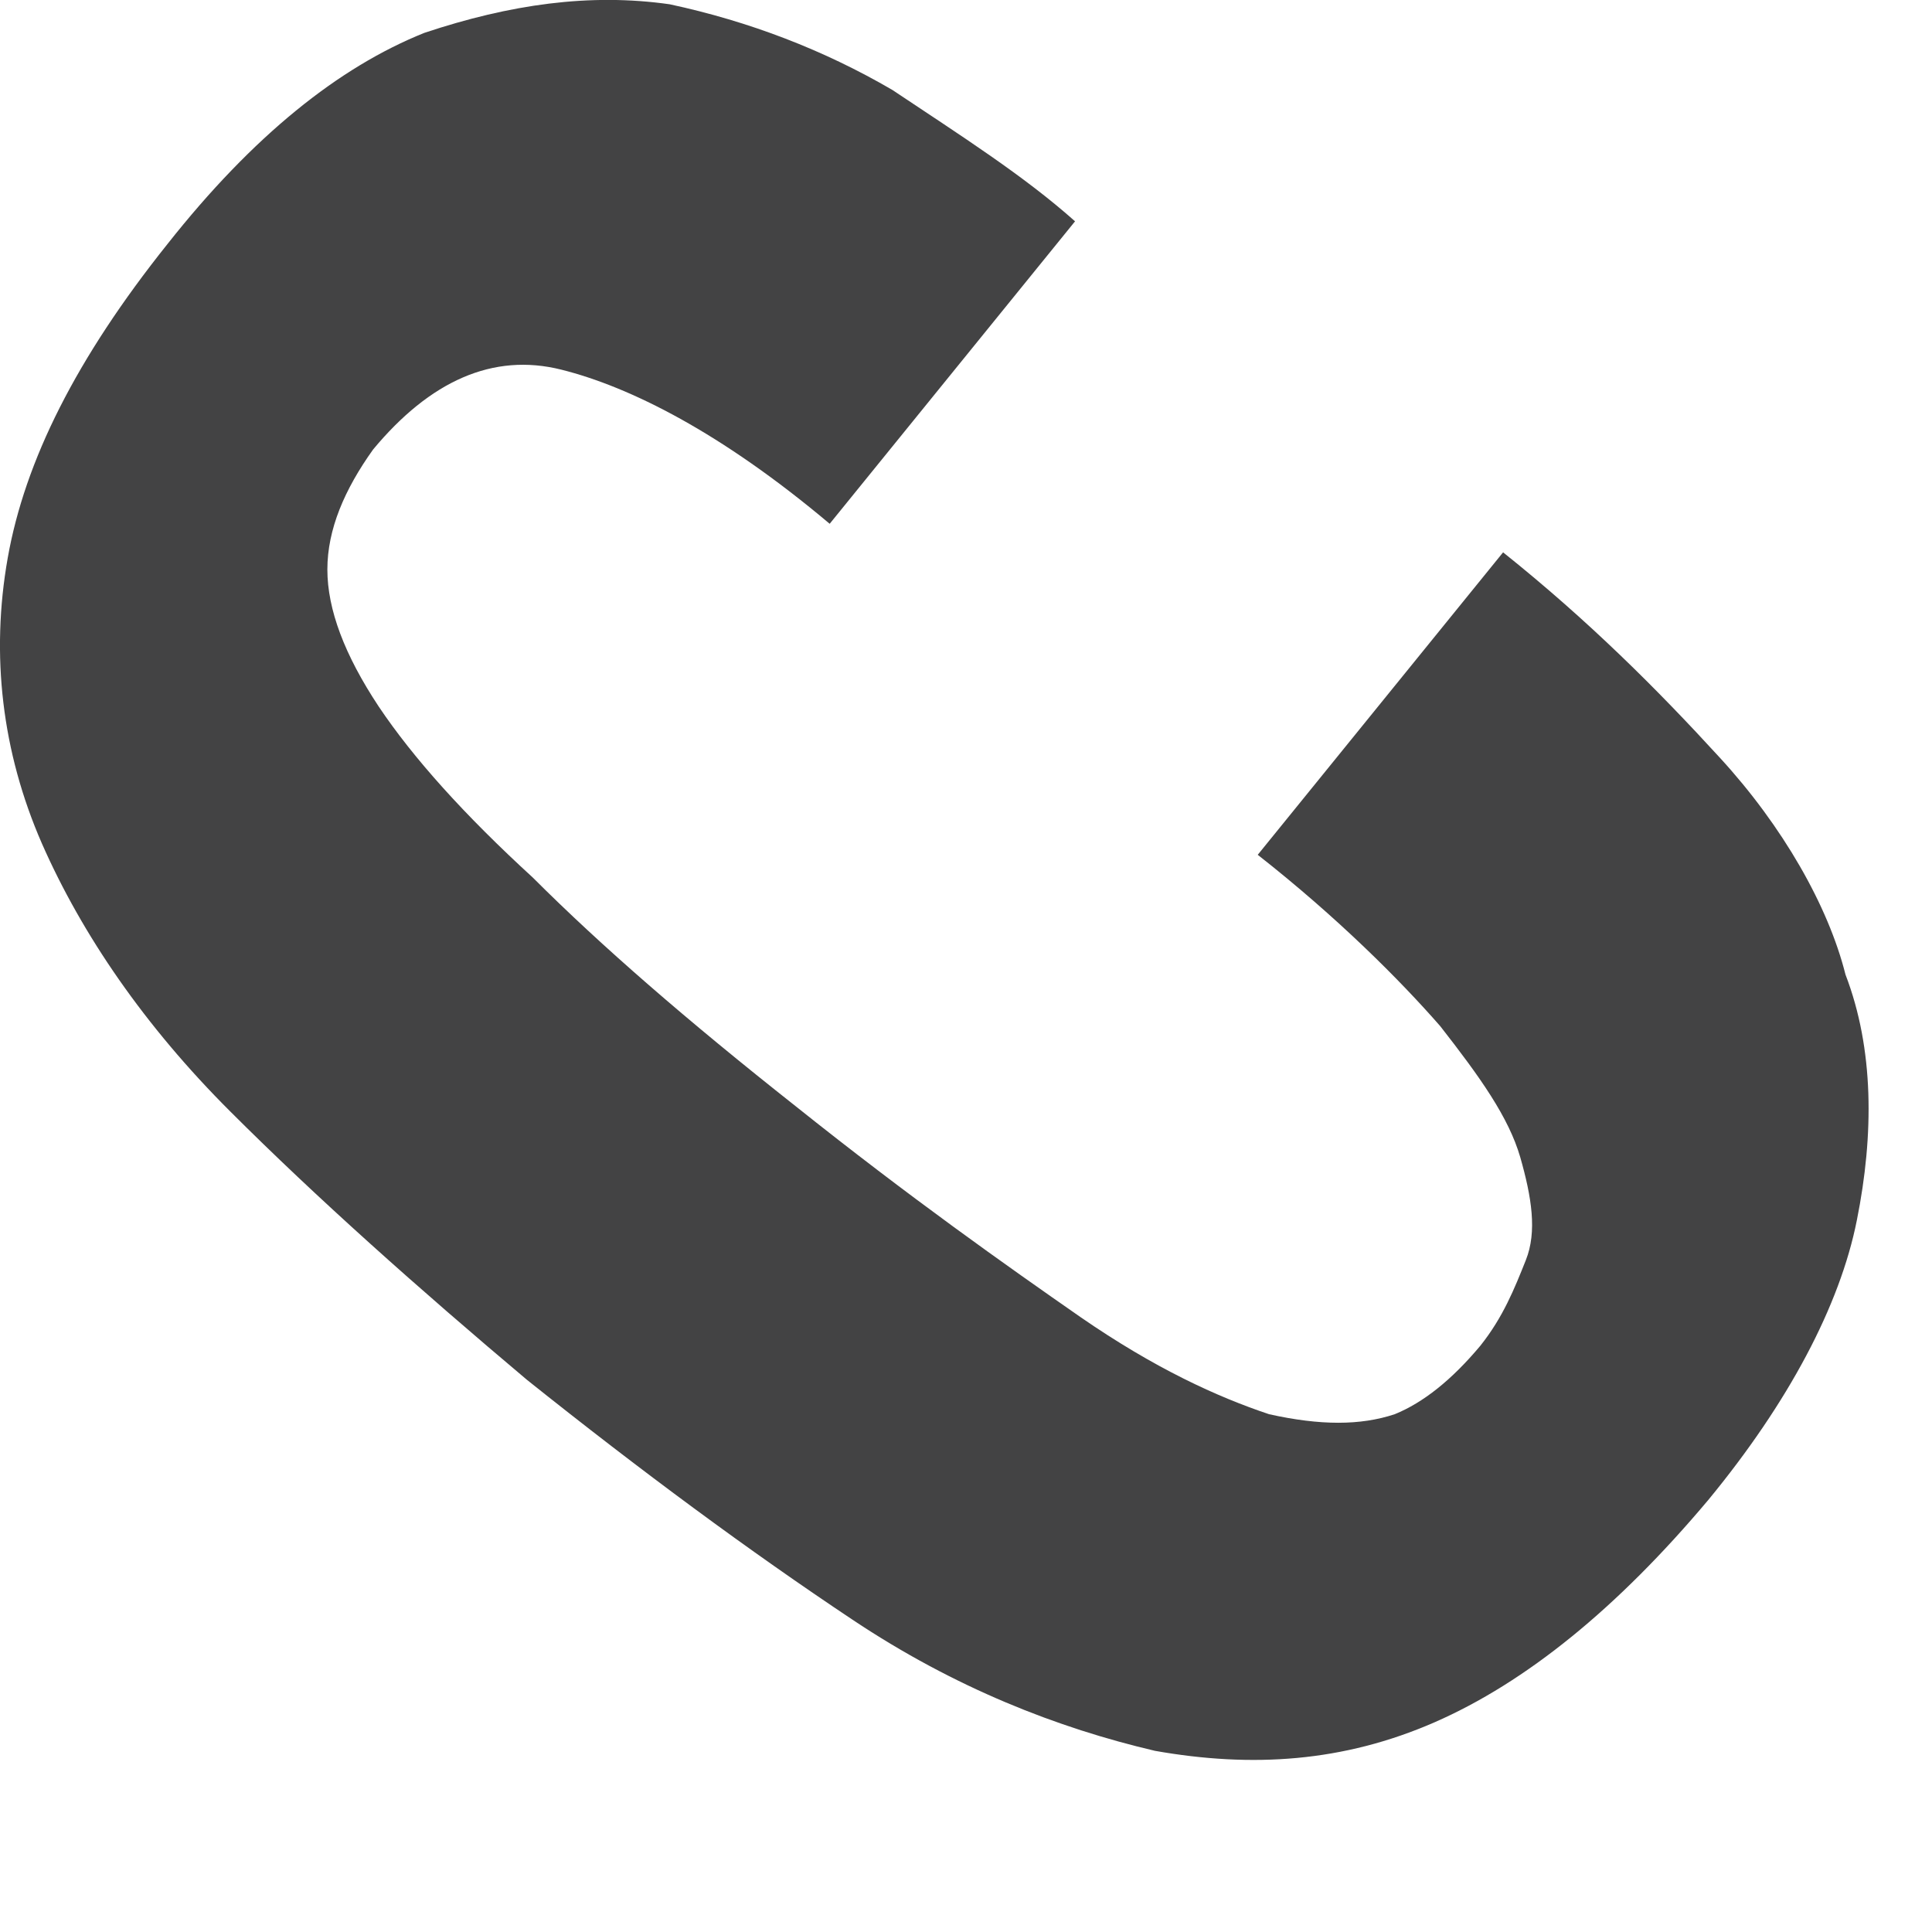 <?xml version="1.0" encoding="utf-8"?>
<svg xmlns="http://www.w3.org/2000/svg" fill="none" height="100%" overflow="visible" preserveAspectRatio="none" style="display: block;" viewBox="0 0 9 9" width="100%">
<path d="M8.012 3.53C7.72 3.211 7.401 2.892 7.002 2.573L5.859 3.982C6.231 4.274 6.523 4.567 6.709 4.78C6.896 5.019 7.028 5.205 7.082 5.391C7.135 5.577 7.161 5.737 7.108 5.87C7.055 6.003 7.002 6.136 6.896 6.269C6.763 6.428 6.63 6.534 6.497 6.588C6.337 6.641 6.151 6.641 5.912 6.588C5.672 6.508 5.38 6.375 5.034 6.136C4.689 5.896 4.237 5.577 3.705 5.152C3.2 4.753 2.801 4.407 2.482 4.088C2.163 3.796 1.924 3.53 1.764 3.291C1.605 3.051 1.525 2.839 1.525 2.653C1.525 2.466 1.605 2.28 1.738 2.094C2.003 1.775 2.296 1.642 2.615 1.722C2.934 1.802 3.359 2.014 3.865 2.44L5.008 1.031C4.769 0.818 4.476 0.632 4.157 0.419C3.838 0.233 3.492 0.1 3.12 0.02C2.748 -0.033 2.376 0.02 1.977 0.153C1.578 0.313 1.179 0.632 0.78 1.137C0.355 1.669 0.116 2.147 0.036 2.599C-0.044 3.051 0.009 3.503 0.195 3.929C0.382 4.354 0.674 4.78 1.073 5.178C1.472 5.577 1.95 6.003 2.455 6.428C2.987 6.853 3.492 7.226 3.971 7.545C4.449 7.864 4.928 8.05 5.38 8.156C5.832 8.236 6.257 8.209 6.683 8.023C7.108 7.837 7.534 7.492 7.959 6.986C8.331 6.534 8.571 6.082 8.65 5.684C8.73 5.285 8.73 4.886 8.597 4.54C8.517 4.221 8.305 3.849 8.012 3.53Z" fill="#434344" id="Vector"/>
</svg>